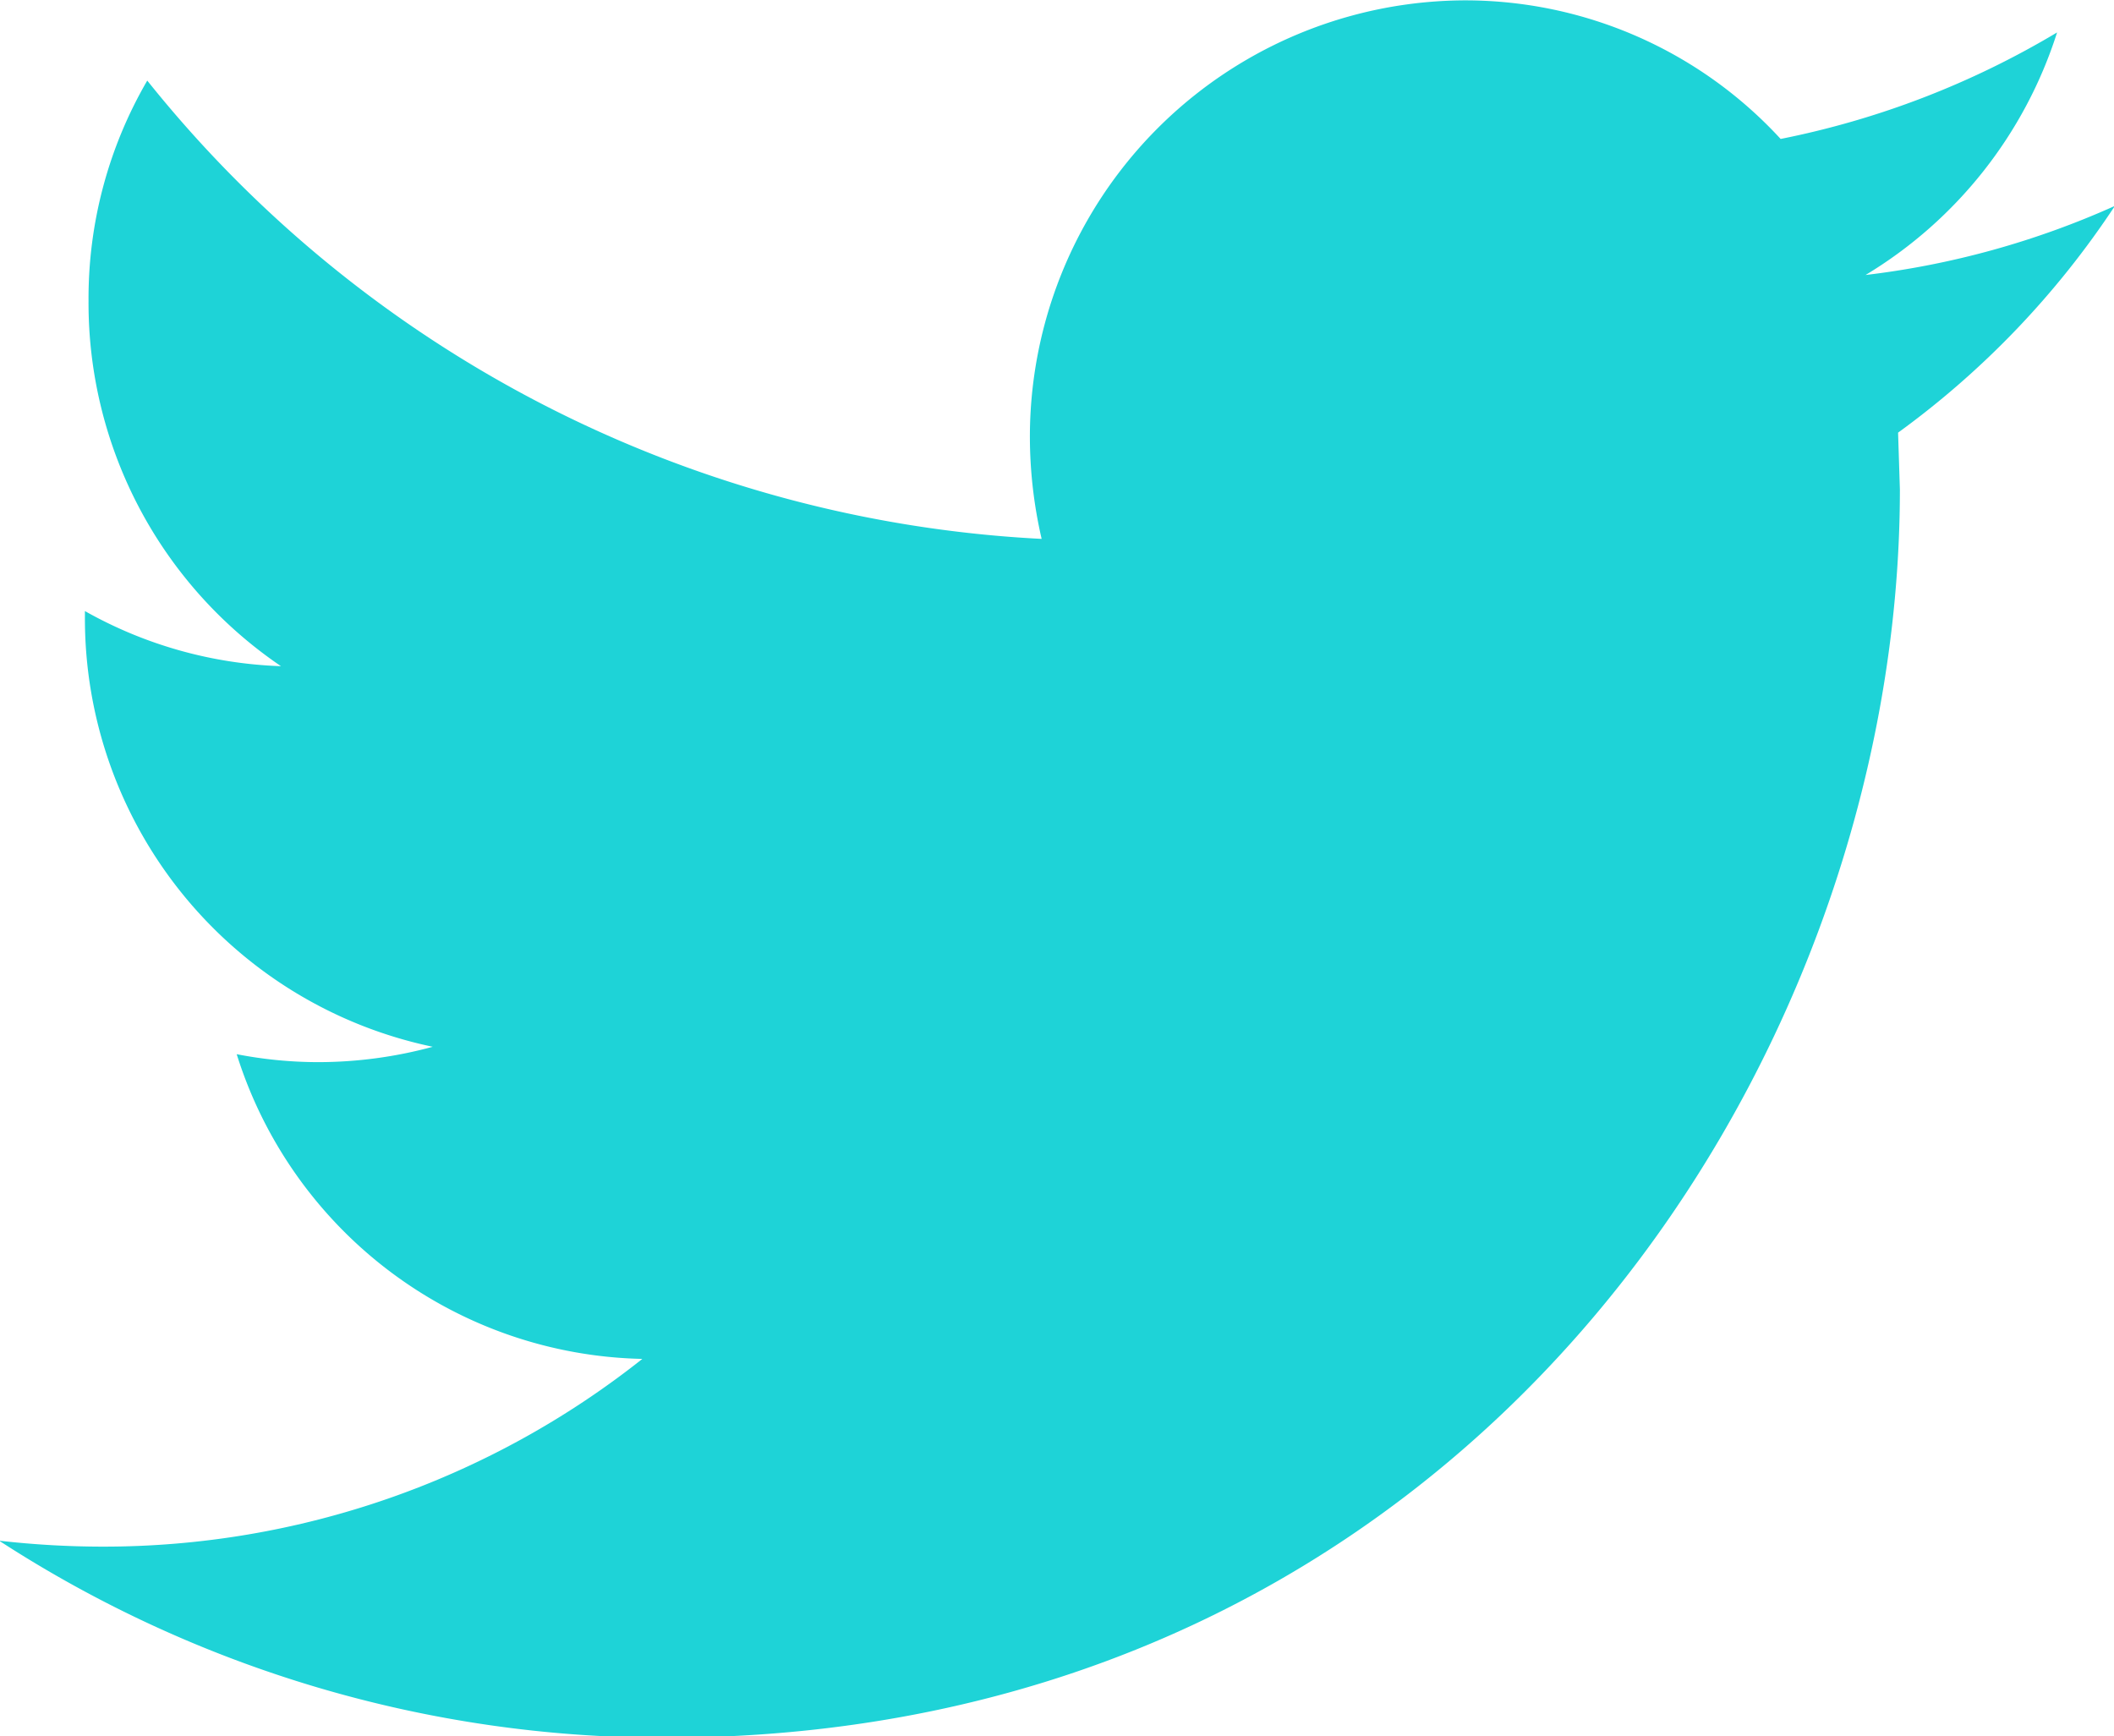 <svg xmlns="http://www.w3.org/2000/svg" width="23.4" height="19.219" viewBox="0 0 23.4 19.219">
  <defs>
    <style>
      .cls-1 {
        fill: #1ed3d7;
        fill-rule: evenodd;
      }
    </style>
  </defs>
  <path id="header_twitter.svg" data-name="header twitter.svg" class="cls-1" d="M1869.68,690.421a9.614,9.614,0,0,1-3.06,1.179,4.744,4.744,0,0,0-3.5-1.534,4.831,4.831,0,0,0-4.81,4.855,5.033,5.033,0,0,0,.13,1.106,13.557,13.557,0,0,1-9.9-5.073,4.794,4.794,0,0,0-.65,2.44,4.858,4.858,0,0,0,2.13,4.042,4.742,4.742,0,0,1-2.17-.61v0.06a4.843,4.843,0,0,0,3.85,4.763,4.849,4.849,0,0,1-1.27.17,4.736,4.736,0,0,1-.9-0.088,4.812,4.812,0,0,0,4.49,3.373,9.6,9.6,0,0,1-5.97,2.078,10.175,10.175,0,0,1-1.15-.066,13.519,13.519,0,0,0,7.37,2.181c8.83,0,13.67-7.4,13.67-13.816l-0.02-.63a9.7,9.7,0,0,0,2.4-2.51,9.441,9.441,0,0,1-2.76.765A4.852,4.852,0,0,0,1869.68,690.421Z" transform="translate(-1846.91 -690.062)"/>
</svg>
